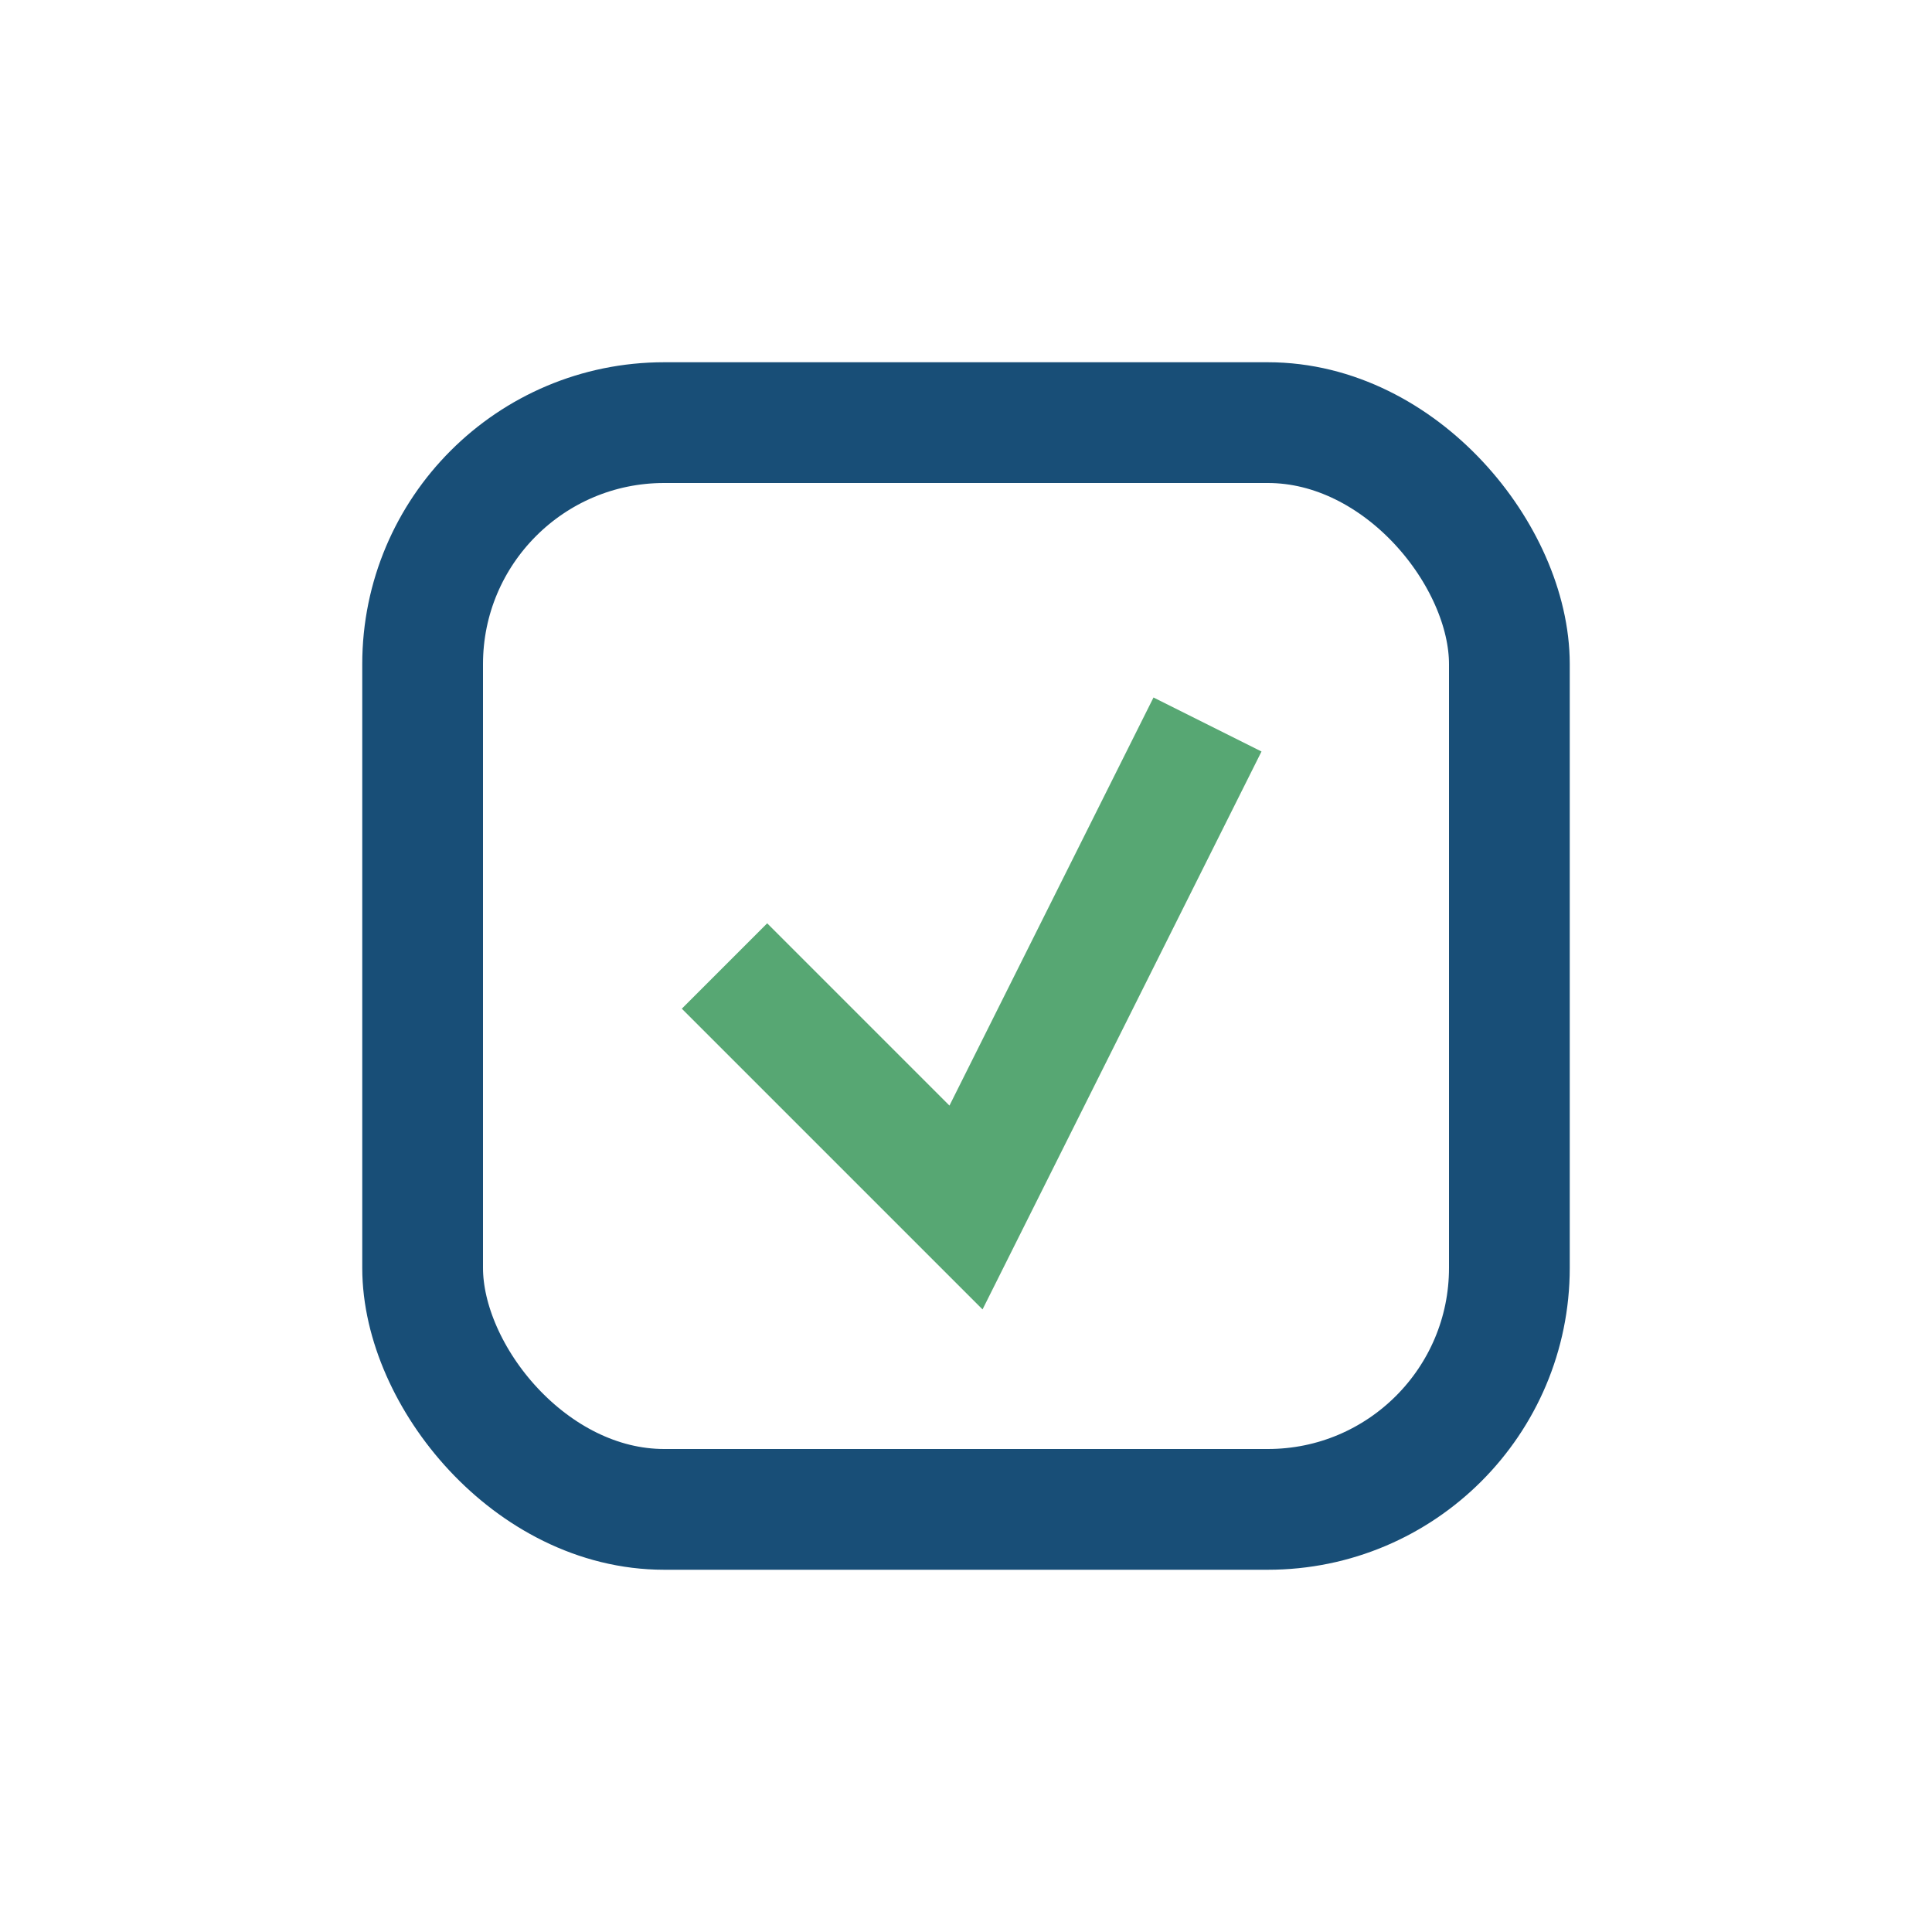 <?xml version="1.0" encoding="UTF-8"?>
<svg xmlns="http://www.w3.org/2000/svg" width="32" height="32" viewBox="0 0 32 32"><rect x="7" y="7" width="18" height="18" rx="4" fill="none" stroke="#184E77" stroke-width="2"/><path d="M12 16l4 4 4-8" stroke="#57A773" stroke-width="2" fill="none"/></svg>